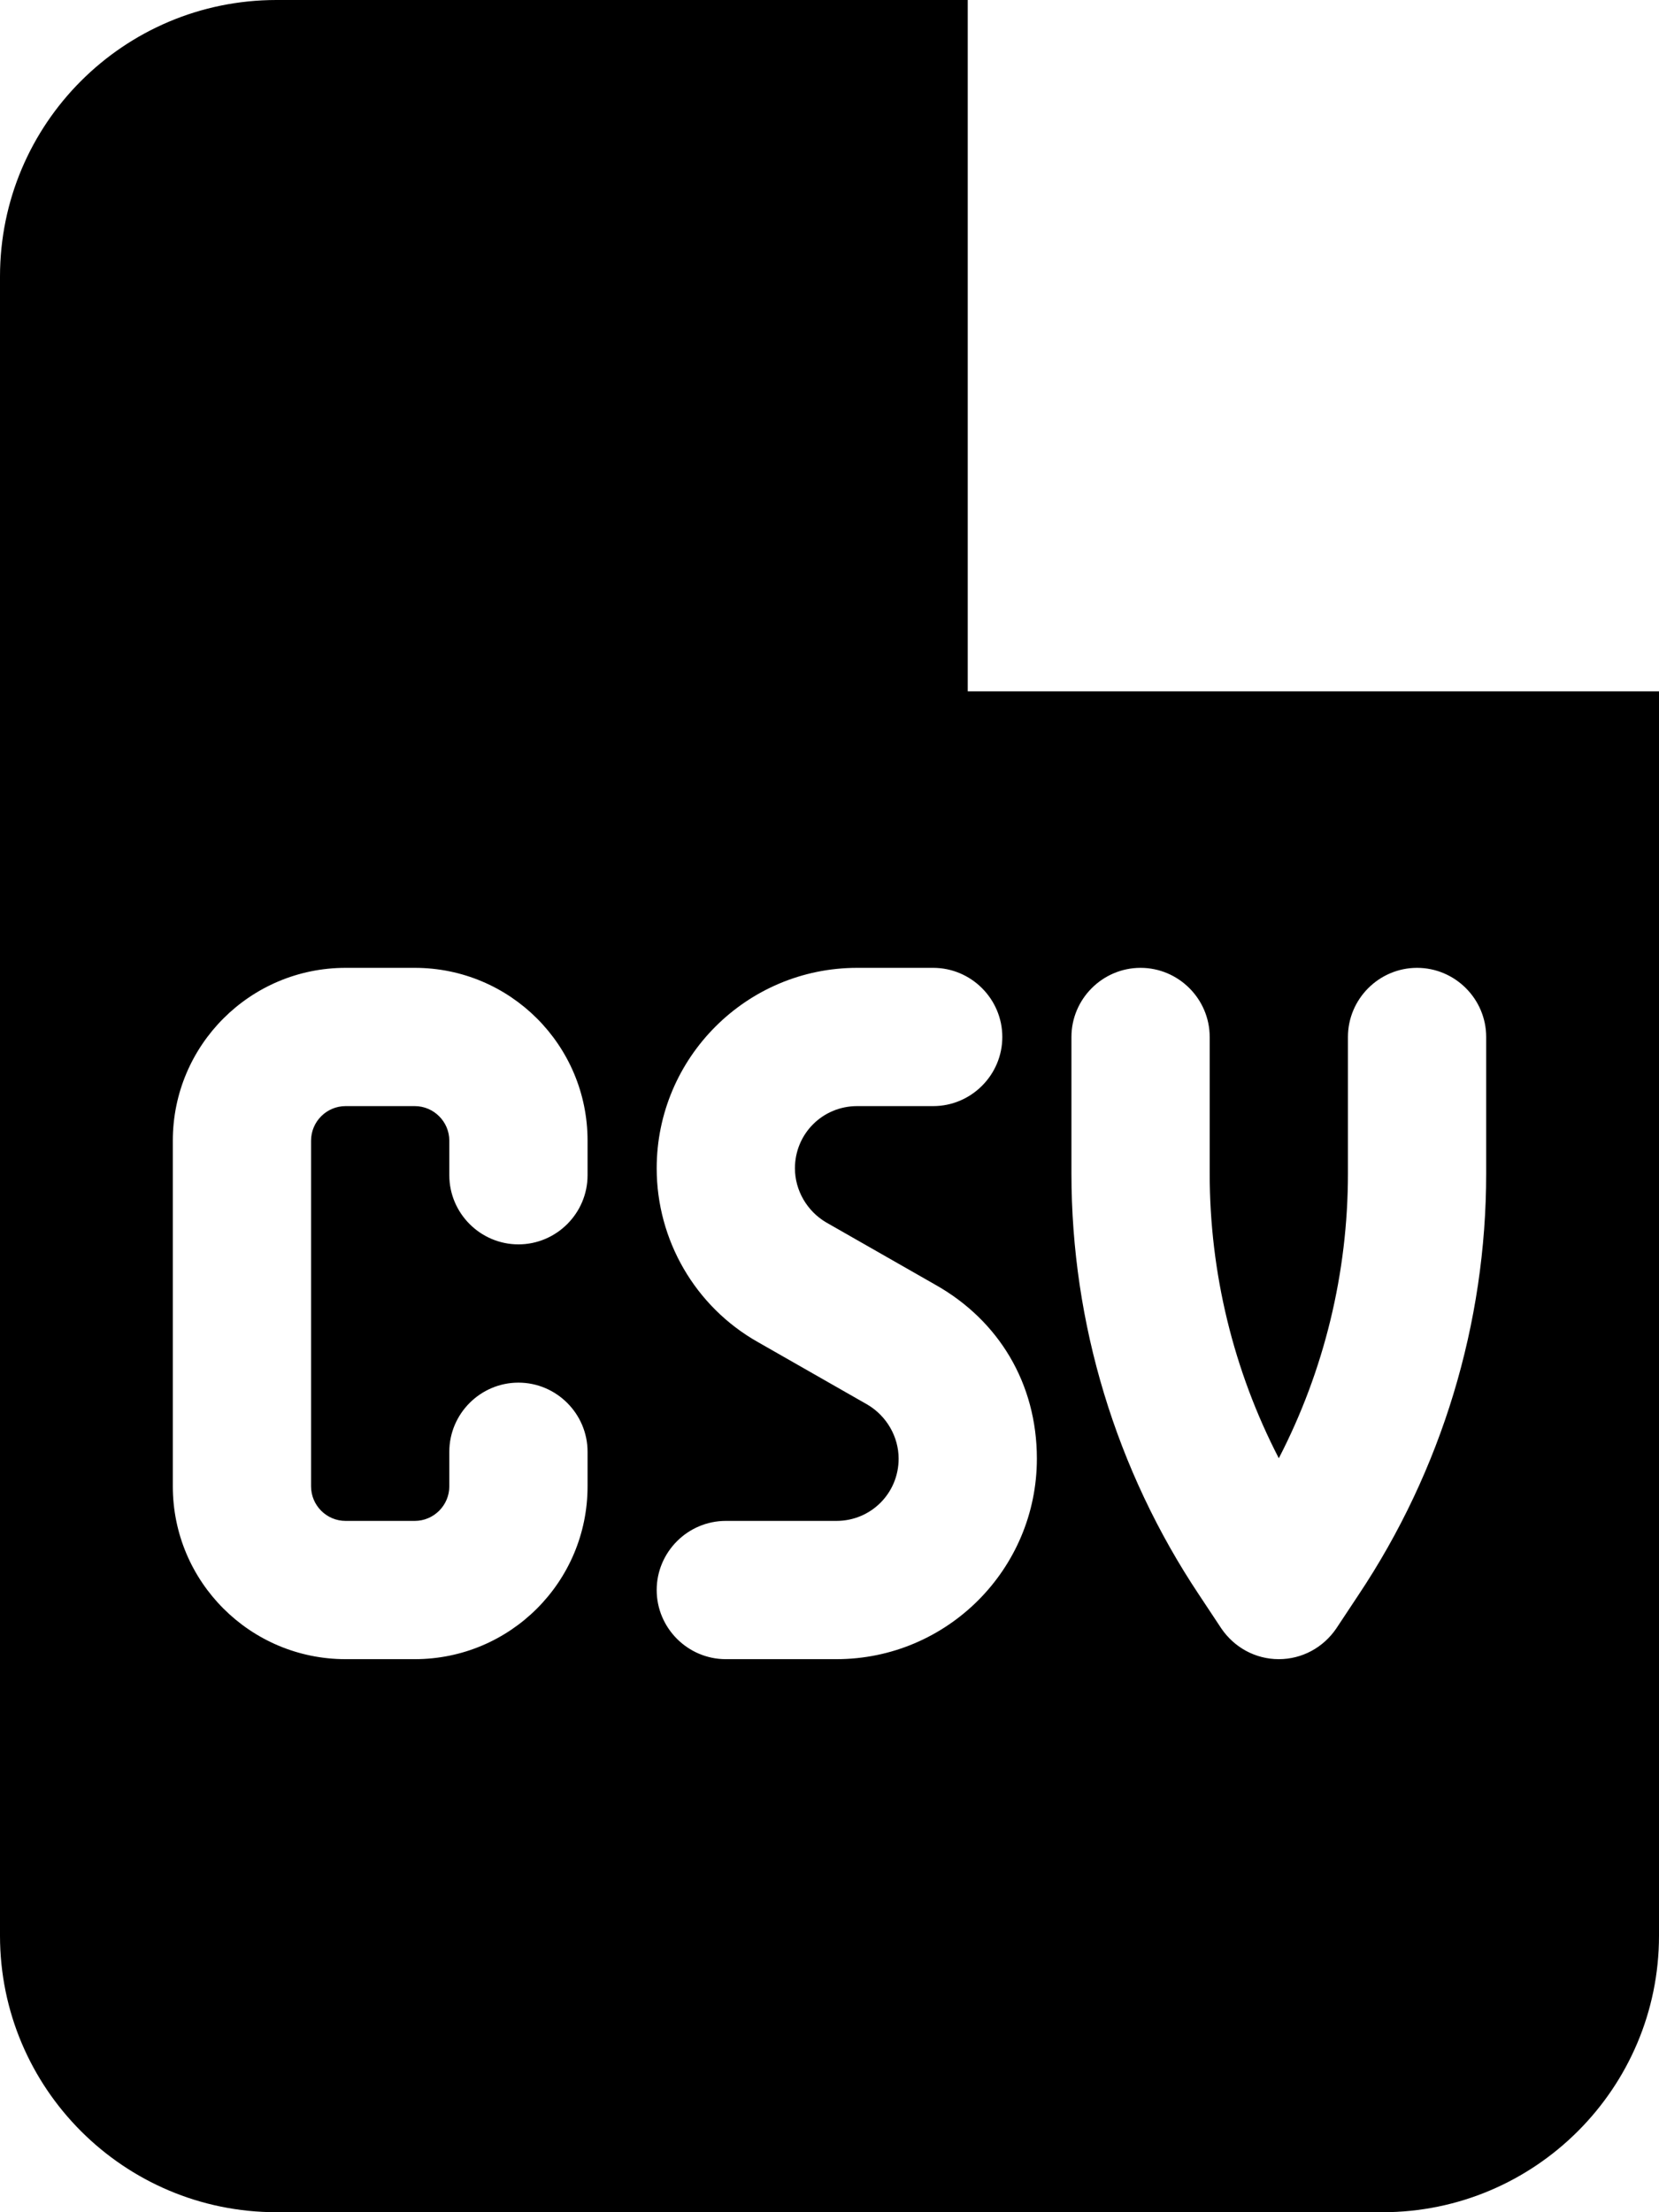 <svg xmlns="http://www.w3.org/2000/svg" viewBox="0 0 384 512"><!--! Font Awesome Pro 6.2.0 by @fontawesome - https://fontawesome.com License - https://fontawesome.com/license (Commercial License) Copyright 2022 Fonticons, Inc. --><path d="M0 64C0 28.65 28.65 0 64 0H224V160H384V448C384 483.3 355.3 512 320 512H64C28.65 512 0 483.3 0 448V64zM80 224C57.91 224 40 241.9 40 264V344C40 366.1 57.91 384 80 384H96C118.1 384 136 366.1 136 344V336C136 327.2 128.8 320 120 320C111.2 320 104 327.2 104 336V344C104 348.4 100.4 352 96 352H80C75.58 352 72 348.4 72 344V264C72 259.6 75.58 256 80 256H96C100.4 256 104 259.6 104 264V272C104 280.8 111.2 288 120 288C128.8 288 136 280.8 136 272V264C136 241.9 118.1 224 96 224H80zM175.4 310.6L200.8 325.1C205.2 327.7 208 332.5 208 337.6C208 345.6 201.6 352 193.6 352H168C159.2 352 152 359.2 152 368C152 376.8 159.2 384 168 384H193.6C219.2 384 240 363.2 240 337.6C240 320.1 231.1 305.6 216.6 297.4L191.2 282.9C186.8 280.3 184 275.5 184 270.4C184 262.4 190.4 256 198.4 256H216C224.8 256 232 248.8 232 240C232 231.2 224.8 224 216 224H198.4C172.8 224 152 244.8 152 270.4C152 287 160.9 302.4 175.4 310.6zM280 240C280 231.2 272.8 224 264 224C255.2 224 248 231.2 248 240V271.6C248 306.3 258.3 340.3 277.6 369.2L282.7 376.9C285.7 381.3 290.6 384 296 384C301.4 384 306.3 381.3 309.3 376.9L314.4 369.2C333.7 340.3 344 306.3 344 271.6V240C344 231.2 336.8 224 328 224C319.2 224 312 231.2 312 240V271.6C312 294.6 306.5 317.2 296 337.5C285.5 317.2 280 294.6 280 271.6V240z" class="fa-secondary"/></svg>